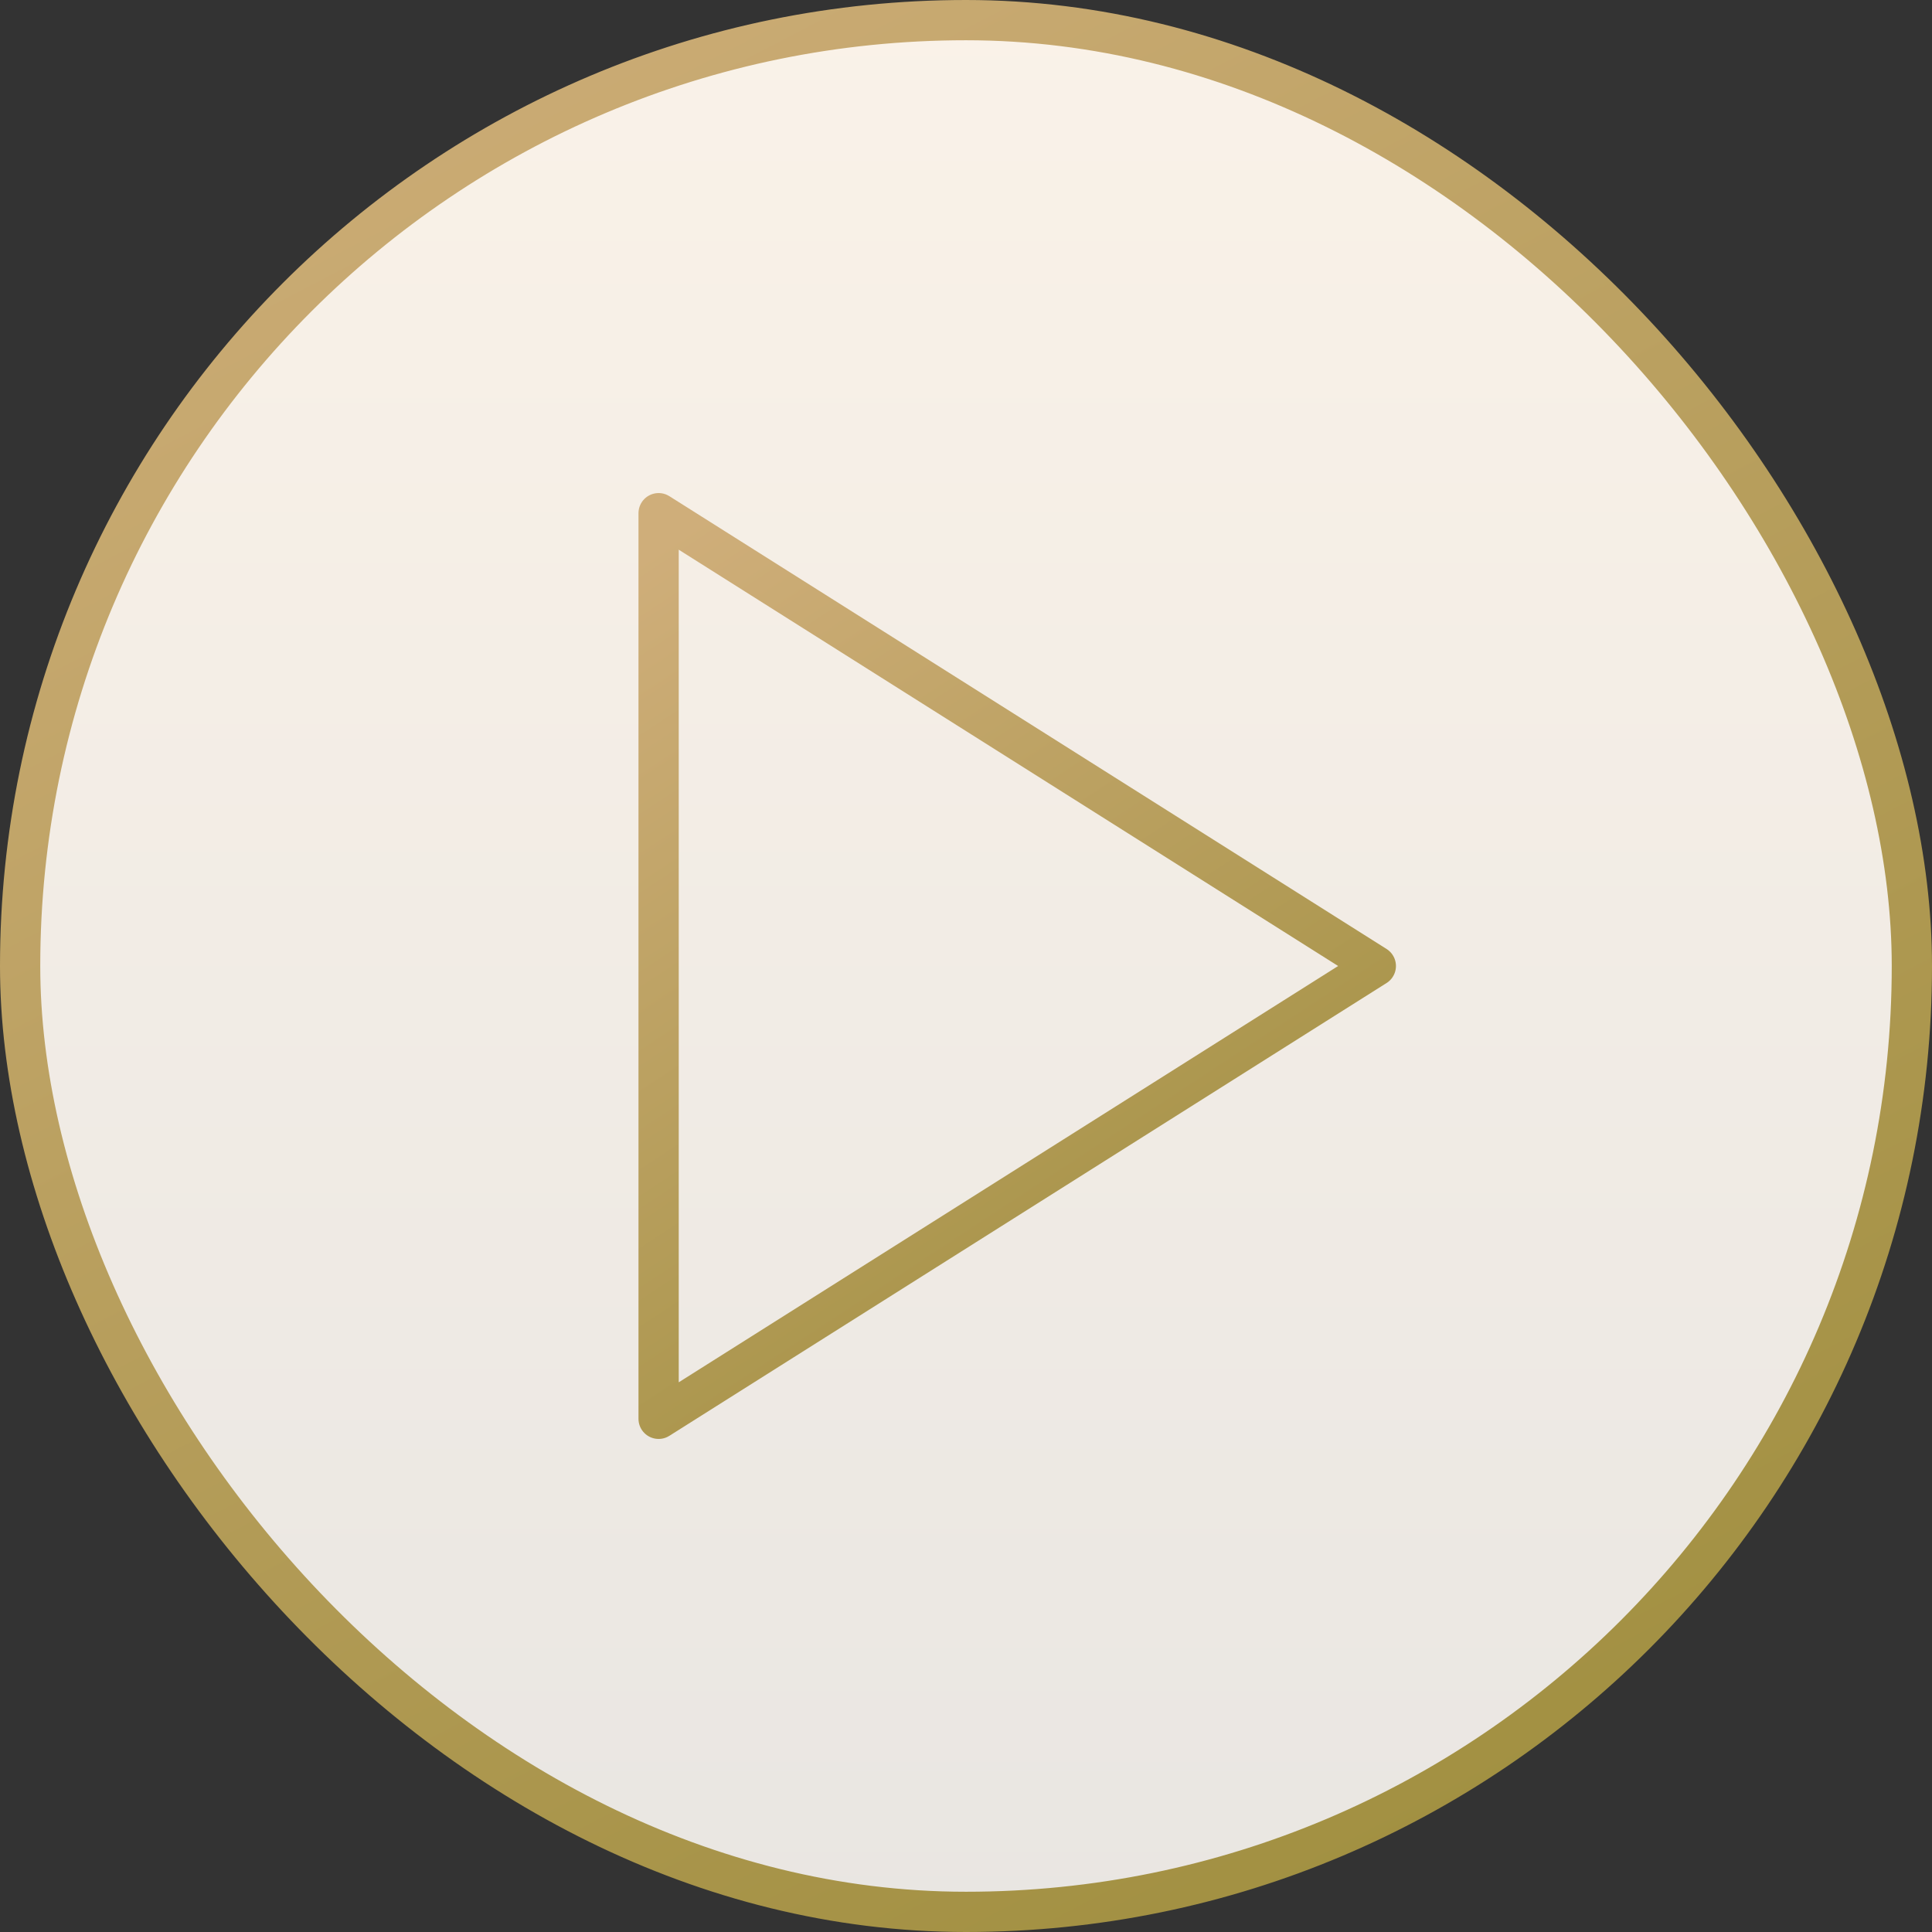 <?xml version="1.0" encoding="UTF-8"?> <svg xmlns="http://www.w3.org/2000/svg" width="48" height="48" viewBox="0 0 48 48" fill="none"><rect x="0" y="0" width="48" height="48" fill="#333333" stroke="none"/><rect x="0.5" y="0.5" width="47" height="47" rx="23.5" fill="url(#paint0_linear_17_242)"></rect><rect x="0.5" y="0.5" width="47" height="47" rx="23.5" stroke="url(#paint1_linear_17_242)"></rect><path d="M16.363 12.75L34.182 24L16.363 35.25V12.75Z" stroke="url(#paint2_linear_17_242)" stroke-linecap="round" stroke-linejoin="round"></path><defs><linearGradient id="paint0_linear_17_242" x1="24" y1="0" x2="24" y2="48" gradientUnits="userSpaceOnUse"><stop stop-color="#FAF2E8"></stop><stop offset="1" stop-color="#E9E6E2"></stop></linearGradient><linearGradient id="paint1_linear_17_242" x1="6.084" y1="-1.466" x2="36.041" y2="56.132" gradientUnits="userSpaceOnUse"><stop stop-color="#CFAE7A"></stop><stop offset="1" stop-color="#9A8B38"></stop></linearGradient><linearGradient id="paint2_linear_17_242" x1="18.622" y1="12.063" x2="34.362" y2="36.028" gradientUnits="userSpaceOnUse"><stop stop-color="#CFAE7A"></stop><stop offset="1" stop-color="#9A8B38"></stop></linearGradient></defs></svg> 